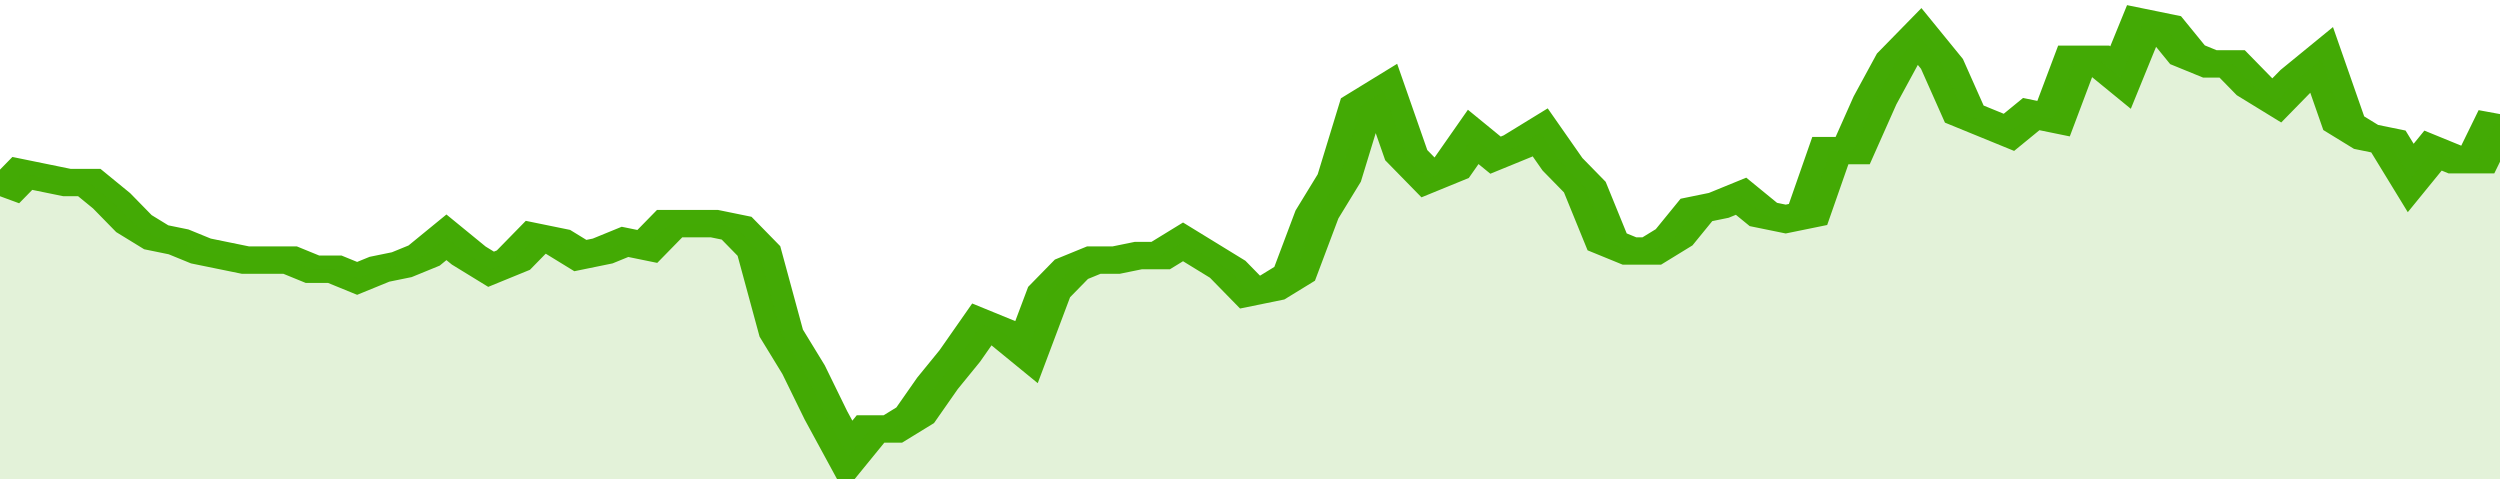 <svg xmlns="http://www.w3.org/2000/svg" viewBox="0 0 336 105" width="120" height="23" preserveAspectRatio="none">
				 <polyline fill="none" stroke="#43AA05" stroke-width="6" points="0, 43 3, 38 6, 39 9, 40 12, 40 15, 44 18, 49 21, 52 24, 53 27, 55 30, 56 33, 57 36, 57 39, 57 42, 59 45, 59 48, 61 51, 59 54, 58 57, 56 60, 52 63, 56 66, 59 69, 57 72, 52 75, 53 78, 56 81, 55 84, 53 87, 54 90, 49 93, 49 96, 49 99, 50 102, 55 105, 73 108, 81 111, 91 114, 100 117, 94 120, 94 123, 91 126, 84 129, 78 132, 71 135, 73 138, 77 141, 64 144, 59 147, 57 150, 57 153, 56 156, 56 159, 53 162, 56 165, 59 168, 64 171, 63 174, 60 177, 47 180, 39 183, 23 186, 20 189, 34 192, 39 195, 37 198, 30 201, 34 204, 32 207, 29 210, 36 213, 41 216, 53 219, 55 222, 55 225, 52 228, 46 231, 45 234, 43 237, 47 240, 48 243, 47 246, 33 249, 33 252, 22 255, 13 258, 8 261, 14 264, 25 267, 27 270, 29 273, 25 276, 26 279, 13 282, 13 285, 17 288, 5 291, 6 294, 12 297, 14 300, 14 303, 19 306, 22 309, 17 312, 13 315, 27 318, 30 321, 31 324, 39 327, 33 330, 35 333, 35 336, 25 336, 25 "> </polyline>
				 <polygon fill="#43AA05" opacity="0.15" points="0, 105 0, 43 3, 38 6, 39 9, 40 12, 40 15, 44 18, 49 21, 52 24, 53 27, 55 30, 56 33, 57 36, 57 39, 57 42, 59 45, 59 48, 61 51, 59 54, 58 57, 56 60, 52 63, 56 66, 59 69, 57 72, 52 75, 53 78, 56 81, 55 84, 53 87, 54 90, 49 93, 49 96, 49 99, 50 102, 55 105, 73 108, 81 111, 91 114, 100 117, 94 120, 94 123, 91 126, 84 129, 78 132, 71 135, 73 138, 77 141, 64 144, 59 147, 57 150, 57 153, 56 156, 56 159, 53 162, 56 165, 59 168, 64 171, 63 174, 60 177, 47 180, 39 183, 23 186, 20 189, 34 192, 39 195, 37 198, 30 201, 34 204, 32 207, 29 210, 36 213, 41 216, 53 219, 55 222, 55 225, 52 228, 46 231, 45 234, 43 237, 47 240, 48 243, 47 246, 33 249, 33 252, 22 255, 13 258, 8 261, 14 264, 25 267, 27 270, 29 273, 25 276, 26 279, 13 282, 13 285, 17 288, 5 291, 6 294, 12 297, 14 300, 14 303, 19 306, 22 309, 17 312, 13 315, 27 318, 30 321, 31 324, 39 327, 33 330, 35 333, 35 336, 25 336, 105 "></polygon>
			</svg>